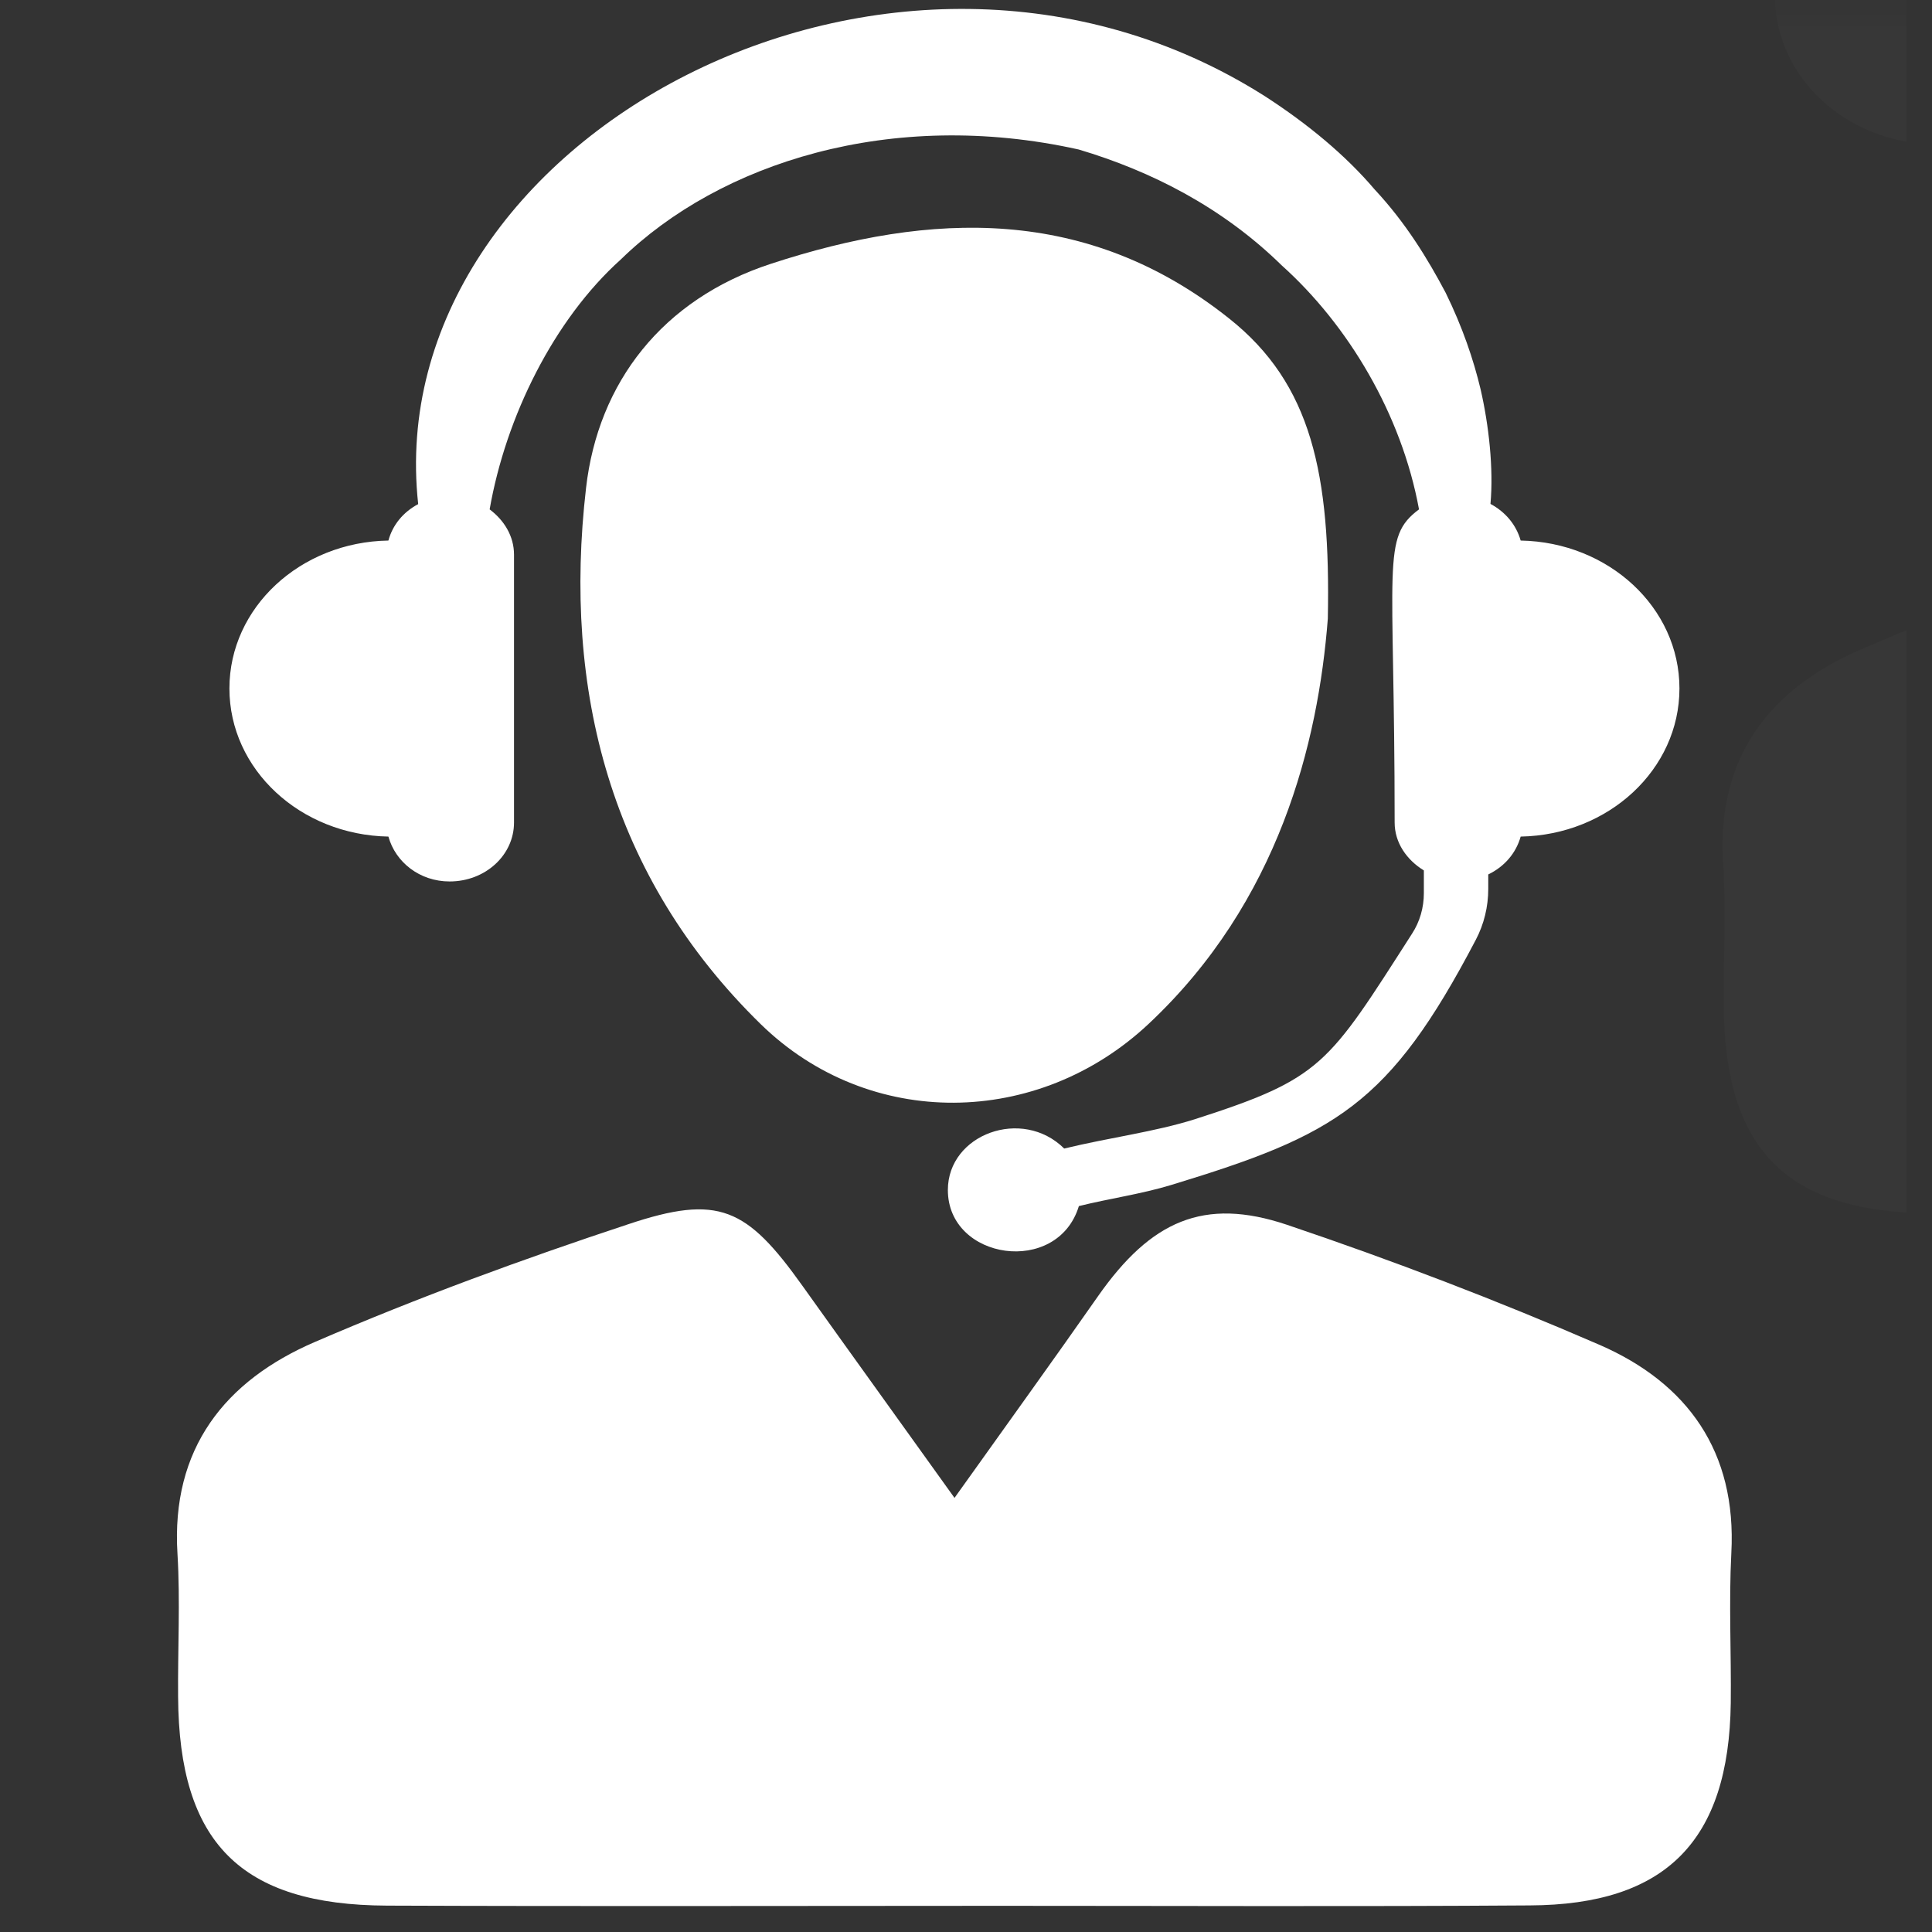 <svg version="1.0" preserveAspectRatio="xMidYMid meet" height="50" viewBox="0 0 37.5 37.5" zoomAndPan="magnify" width="50" xmlns:xlink="http://www.w3.org/1999/xlink" xmlns="http://www.w3.org/2000/svg"><rect x="0" y="0" width="37.5" height="37.5" fill="#333333" stroke="none"/><defs><filter id="1ef7541cd9" height="100%" width="100%" y="0%" x="0%"><feColorMatrix color-interpolation-filters="sRGB" values="0 0 0 0 1 0 0 0 0 1 0 0 0 0 1 0 0 0 1 0"></feColorMatrix></filter><clipPath id="23e1b8ce83"><path clip-rule="nonzero" d="M 3.305 23 L 33.648 23 L 33.648 37 L 3.305 37 Z M 3.305 23"></path></clipPath><clipPath id="c0a179c013"><path clip-rule="nonzero" d="M 33 0 L 37.008 0 L 37.008 24 L 33 24 Z M 33 0"></path></clipPath><mask id="f0d631730e"><g filter="url(#1ef7541cd9)"><rect fill-opacity="0.02" height="45" y="-3.75" fill="#000000" width="45" x="-3.75"></rect></g></mask><clipPath id="7dc16e36e5"><path clip-rule="nonzero" d="M 1 0 L 4.008 0 L 4.008 11 L 1 11 Z M 1 0"></path></clipPath><clipPath id="0e25287f49"><path clip-rule="nonzero" d="M 0.305 10 L 4.008 10 L 4.008 23.801 L 0.305 23.801 Z M 0.305 10"></path></clipPath><clipPath id="20e226d7f4"><rect height="24" y="0" width="5" x="0"></rect></clipPath></defs><path fill-rule="nonzero" fill-opacity="1" d="M 29.516 10.492 C 29.43 10.188 29.223 9.938 28.93 9.781 C 28.992 9.094 28.898 8.25 28.738 7.555 C 28.602 6.984 28.387 6.348 28.059 5.68 C 27.711 5.023 27.285 4.324 26.684 3.68 C 26.117 3.012 25.379 2.402 24.551 1.867 C 17.324 -2.719 7.344 2.707 8.117 9.785 C 7.828 9.938 7.621 10.188 7.539 10.492 C 5.828 10.52 4.453 11.793 4.453 13.363 C 4.453 14.934 5.828 16.207 7.539 16.238 C 7.676 16.734 8.145 17.109 8.727 17.109 C 9.422 17.109 9.977 16.598 9.977 15.965 L 9.977 10.766 C 9.977 10.406 9.785 10.098 9.504 9.887 C 9.816 8.098 10.746 6.207 12.051 5.035 C 13.965 3.168 17.289 2.09 20.938 2.902 C 22.344 3.32 23.727 4.023 24.879 5.152 C 26.164 6.305 27.203 8.035 27.543 9.887 C 26.805 10.438 27.07 10.91 27.07 15.965 C 27.07 16.359 27.305 16.691 27.637 16.895 L 27.637 17.336 C 27.637 17.617 27.559 17.891 27.406 18.125 C 25.773 20.672 25.664 20.93 23.195 21.723 C 22.418 21.969 21.543 22.078 20.656 22.293 C 19.84 21.484 18.398 22.016 18.398 23.098 C 18.398 24.461 20.527 24.773 20.941 23.41 C 21.539 23.262 22.156 23.176 22.734 23 C 25.918 22.031 26.961 21.457 28.645 18.242 C 28.805 17.938 28.887 17.598 28.887 17.254 L 28.887 16.973 C 29.203 16.82 29.426 16.559 29.516 16.238 C 31.223 16.207 32.598 14.934 32.598 13.363 C 32.598 11.793 31.223 10.523 29.516 10.492" fill="#ffffff"></path><g clip-path="url(#23e1b8ce83)"><path fill-rule="nonzero" fill-opacity="1" d="M 18.527 29.074 C 19.551 27.637 20.441 26.406 21.312 25.16 C 22.336 23.699 23.363 23.23 24.98 23.773 C 27.031 24.465 29.062 25.242 31.051 26.105 C 32.754 26.848 33.711 28.176 33.605 30.145 C 33.555 31.113 33.605 32.086 33.594 33.055 C 33.559 35.727 32.34 36.973 29.691 36.984 C 26.273 37.008 22.852 36.992 19.434 36.992 C 15.461 36.992 11.484 37.004 7.512 36.988 C 4.668 36.977 3.473 35.762 3.457 32.934 C 3.449 32.008 3.5 31.082 3.445 30.164 C 3.316 28.113 4.371 26.797 6.113 26.047 C 8.102 25.188 10.141 24.441 12.195 23.762 C 13.949 23.176 14.492 23.438 15.578 24.961 C 16.512 26.27 17.453 27.574 18.527 29.074" fill="#ffffff"></path></g><path fill-rule="nonzero" fill-opacity="1" d="M 25.773 12.008 C 25.586 14.422 24.824 17.504 22.293 19.875 C 20.148 21.887 16.875 21.938 14.766 19.879 C 11.844 17.023 10.922 13.391 11.375 9.473 C 11.609 7.422 12.859 5.809 14.961 5.121 C 18.082 4.098 21.109 3.996 23.855 6.18 C 25.461 7.453 25.828 9.203 25.773 12.008" fill="#ffffff"></path><g clip-path="url(#c0a179c013)"><g mask="url(#f0d631730e)"><g transform="matrix(1, 0, 0, 1, 33, 0)"><g clip-path="url(#20e226d7f4)"><g clip-path="url(#7dc16e36e5)"><path fill-rule="nonzero" fill-opacity="1" d="M 26.516 -2.945 C 26.43 -3.25 26.223 -3.5 25.934 -3.656 C 25.996 -4.344 25.902 -5.188 25.742 -5.883 C 25.605 -6.453 25.391 -7.09 25.062 -7.758 C 24.715 -8.414 24.289 -9.113 23.688 -9.758 C 23.117 -10.426 22.383 -11.035 21.555 -11.57 C 14.324 -16.156 4.344 -10.73 5.121 -3.652 C 4.832 -3.5 4.625 -3.25 4.539 -2.945 C 2.828 -2.918 1.453 -1.645 1.453 -0.074 C 1.453 1.496 2.828 2.77 4.539 2.801 C 4.676 3.297 5.145 3.672 5.73 3.672 C 6.422 3.672 6.98 3.16 6.98 2.527 L 6.98 -2.672 C 6.98 -3.031 6.789 -3.34 6.508 -3.551 C 6.82 -5.34 7.75 -7.23 9.055 -8.402 C 10.969 -10.27 14.289 -11.348 17.941 -10.535 C 19.348 -10.117 20.73 -9.414 21.883 -8.285 C 23.164 -7.133 24.207 -5.402 24.547 -3.551 C 23.809 -3 24.074 -2.527 24.074 2.527 C 24.074 2.922 24.305 3.254 24.637 3.457 L 24.637 3.898 C 24.637 4.18 24.559 4.453 24.406 4.688 C 22.773 7.234 22.668 7.492 20.199 8.285 C 19.422 8.531 18.547 8.641 17.66 8.855 C 16.844 8.047 15.402 8.578 15.402 9.66 C 15.402 11.023 17.531 11.336 17.941 9.973 C 18.543 9.828 19.156 9.738 19.734 9.562 C 22.918 8.594 23.961 8.02 25.648 4.805 C 25.805 4.5 25.891 4.16 25.891 3.816 L 25.891 3.535 C 26.207 3.383 26.426 3.121 26.516 2.801 C 28.227 2.77 29.598 1.496 29.598 -0.074 C 29.598 -1.645 28.227 -2.914 26.516 -2.945" fill="#ffffff"></path></g><g clip-path="url(#0e25287f49)"><path fill-rule="nonzero" fill-opacity="1" d="M 15.531 15.637 C 16.551 14.199 17.441 12.969 18.316 11.723 C 19.336 10.262 20.367 9.793 21.98 10.336 C 24.035 11.027 26.066 11.805 28.051 12.668 C 29.758 13.41 30.715 14.738 30.609 16.707 C 30.555 17.676 30.609 18.648 30.594 19.617 C 30.562 22.289 29.344 23.535 26.695 23.547 C 23.273 23.57 19.855 23.555 16.434 23.555 C 12.461 23.555 8.484 23.566 4.516 23.551 C 1.672 23.539 0.473 22.324 0.457 19.496 C 0.453 18.57 0.504 17.645 0.445 16.727 C 0.32 14.676 1.375 13.359 3.113 12.609 C 5.102 11.75 7.145 11.004 9.199 10.324 C 10.953 9.738 11.496 10 12.582 11.523 C 13.516 12.832 14.457 14.137 15.531 15.637" fill="#ffffff"></path></g></g></g></g></g></svg>